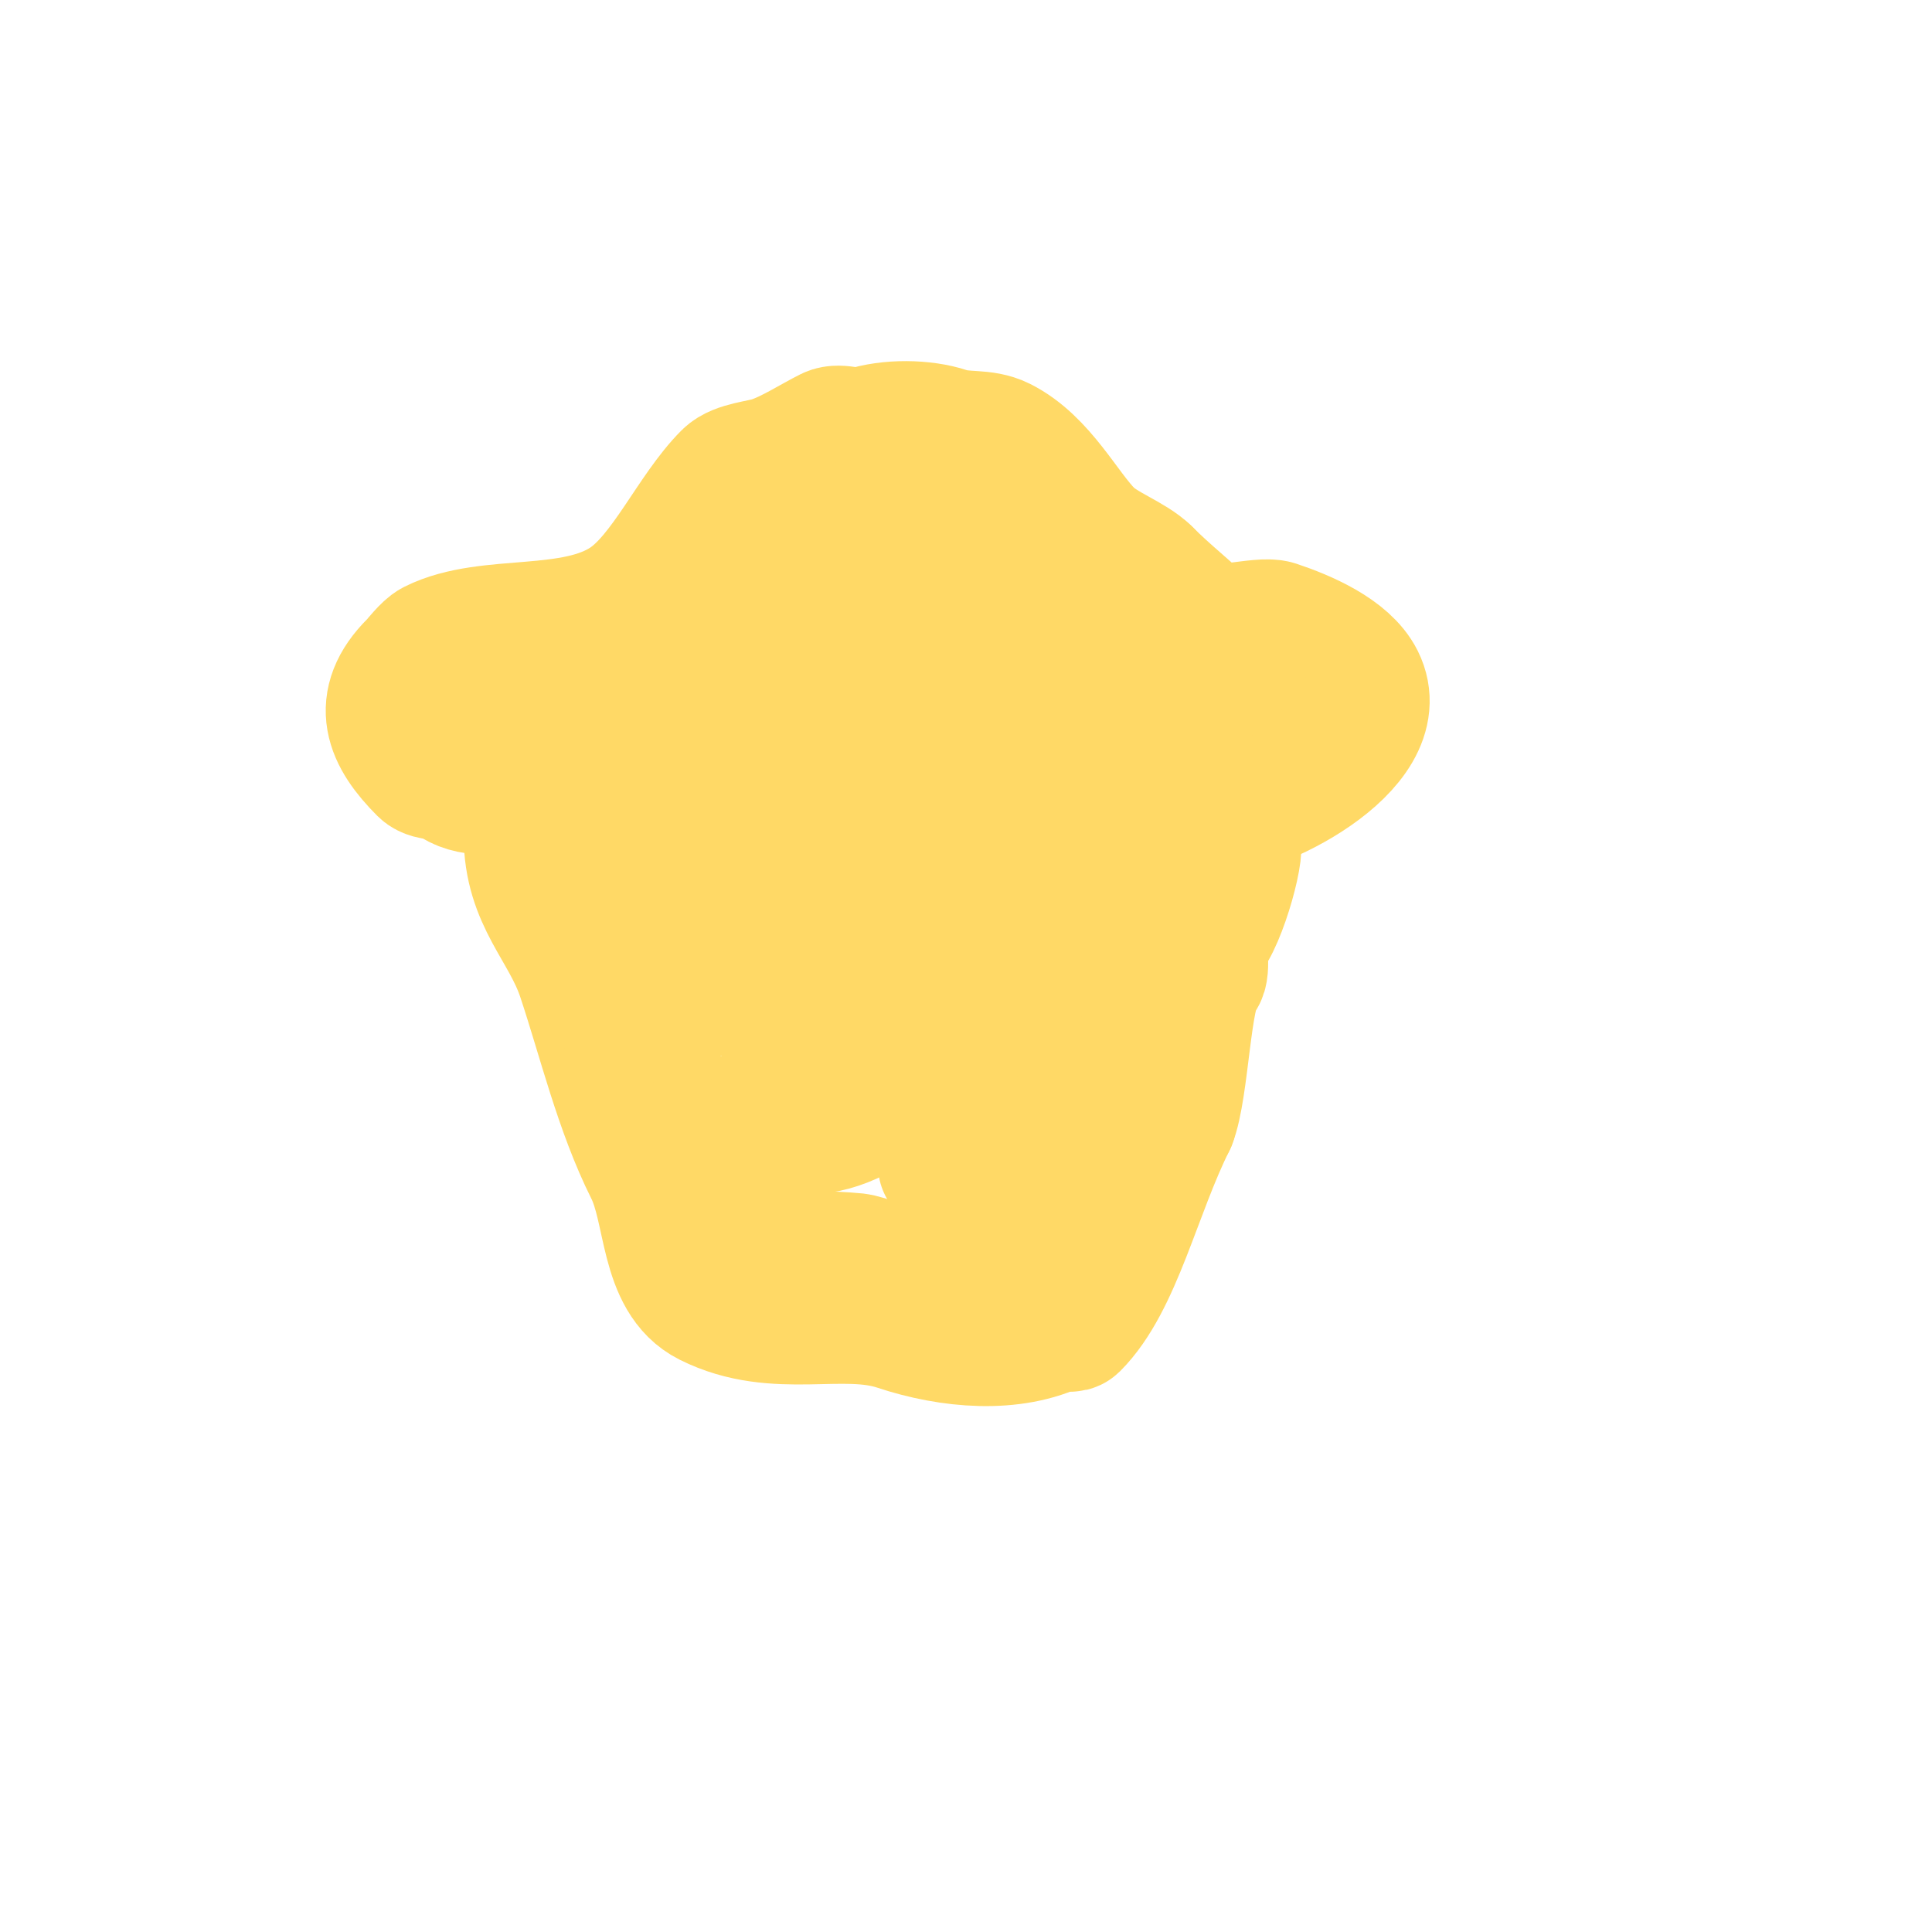 <svg viewBox='0 0 400 400' version='1.1' xmlns='http://www.w3.org/2000/svg' xmlns:xlink='http://www.w3.org/1999/xlink'><g fill='none' stroke='#ffd966' stroke-width='3' stroke-linecap='round' stroke-linejoin='round'><path d='M107,173c1.568,0 1.741,6.445 2,8c0.964,5.783 5.229,10.688 7,16c0.625,1.874 2,13.596 2,9'/></g>
<g fill='none' stroke='#ffd966' stroke-width='28' stroke-linecap='round' stroke-linejoin='round'><path d='M110,173c0,12.978 7.557,18.672 11,29c4.271,12.813 7.726,27.451 14,40c4.237,8.473 2.914,22.457 12,27c13.782,6.891 27.325,1.108 39,5c10.792,3.597 23.634,4.683 33,0c0.604,-0.302 2.538,0.462 3,0c8.827,-8.827 12.649,-27.297 20,-42'/><path d='M242,232c2.623,-6.559 3.016,-27.016 6,-30c1.257,-1.257 -0.173,-6.827 1,-8c3.481,-3.481 7.903,-20 6,-20'/><path d='M105,160c0,4.011 -8.578,3.422 -11,1c-1.333,-1.333 -4.667,-0.667 -6,-2c-6.793,-6.793 -9.641,-13.359 -2,-21c0.767,-0.767 2.725,-3.362 4,-4c11.157,-5.579 28.621,-1.414 40,-9c8.146,-5.431 13.778,-18.778 21,-26c1.876,-1.876 6.486,-2.162 9,-3c4.034,-1.345 8.378,-4.189 12,-6c1.82,-0.91 5.097,0.634 7,0c5.072,-1.691 12.21,-1.597 17,0c3.728,1.243 7.49,0.245 11,2c8.216,4.108 12.98,13.98 18,19c3.119,3.119 9.102,5.102 12,8'/><path d='M237,119c4.543,4.543 8.545,7.545 12,11c2.094,2.094 12.122,-0.959 15,0c5.946,1.982 14.291,5.581 17,11c6.584,13.169 -21.147,27 -31,27c-3.731,0 -14.919,-3.161 -17,1c-2.106,4.212 -1.488,11.463 -3,16c-1.102,3.307 -3.667,6.666 -5,10c-6.132,15.33 -5.641,33.961 -15,48c-4.492,6.738 -7.536,20.884 -16,23c-5.51,1.377 -11.499,-4.312 -17,-5c-2.399,-0.3 -25.428,-1.214 -27,-2c-0.701,-0.35 -4.209,-19.89 -5,-22c-1.387,-3.699 -4.691,-6.921 -7,-10c-8.083,-10.778 -12.802,-22.814 -15,-36'/><path d='M123,191c-3.43,-13.722 -4.525,-25.7 -13,-37c-2.544,-3.392 -2.048,-12.048 -5,-15c-0.976,-0.976 -13,2 -13,2c0,0 6.667,0 10,0c8.767,0 18.624,-0.208 27,-3c4.866,-1.622 10.716,-4.144 15,-7c13.08,-8.72 18.292,-20.144 35,-22c1.093,-0.121 10.093,-0.907 11,0c0.814,0.814 1.83,4.61 3,5c0.949,0.316 2.168,-0.555 3,0c5.123,3.416 -6.47,12.887 -8,14c-16.918,12.304 -38.348,15.916 -55,29c-4.267,3.352 -8.163,7.163 -12,11c-1.179,1.179 -4.179,2.821 -3,4c5.576,5.576 17.888,-7.312 22,-10c20.792,-13.595 41.701,-24.437 64,-35c2.698,-1.278 19.481,-9.519 21,-8c6.219,6.219 -18.481,25.144 -21,27c-19.239,14.176 -40.237,26.928 -58,43c-1.239,1.121 -18.603,12.984 -17,21c0.557,2.783 13.936,-3.647 16,-5c8.042,-5.269 16.077,-10.553 24,-16c20.758,-14.271 38.425,-31.712 61,-43c1.268,-0.634 25.546,-13.727 27,-13c2.565,1.282 -2.869,5.082 -5,7c-5.805,5.225 -11.93,10.086 -18,15c-20.185,16.34 -40.046,33.148 -58,52c-1.134,1.191 -19.491,20.632 -15,24c10.567,7.925 26.991,-7.624 33,-13c15.576,-13.936 26.229,-31.746 39,-48c2.398,-3.051 8.536,-11 13,-11c0.81,0 0.139,0.792 -4,7c-3.848,5.771 -7.56,11.671 -12,17c-10.821,12.985 -23.644,24.537 -34,38c-1.185,1.541 -1.922,3.383 -3,5c-4.829,7.243 9.901,-0.099 11,1c1.692,1.692 -1.511,5.532 -2,7c-0.333,1 -2.054,3 -1,3c1.423,0 5,-6 5,-6c0,0 -4.468,7.734 -5,8c-0.677,0.338 1.951,-6.951 -1,-4'/><path d='M200,235c-1.333,2 -2.498,4.123 -4,6c-0.931,1.164 0.836,-3.069 2,-4c1.687,-1.35 4.229,-1.699 5,1c0.738,2.584 -1.55,7.15 1,8c2.302,0.767 2,-4.573 2,-7c0,-1 1,-3 0,-3c-1.144,0 -3.965,3.965 -5,5'/></g>
</svg>